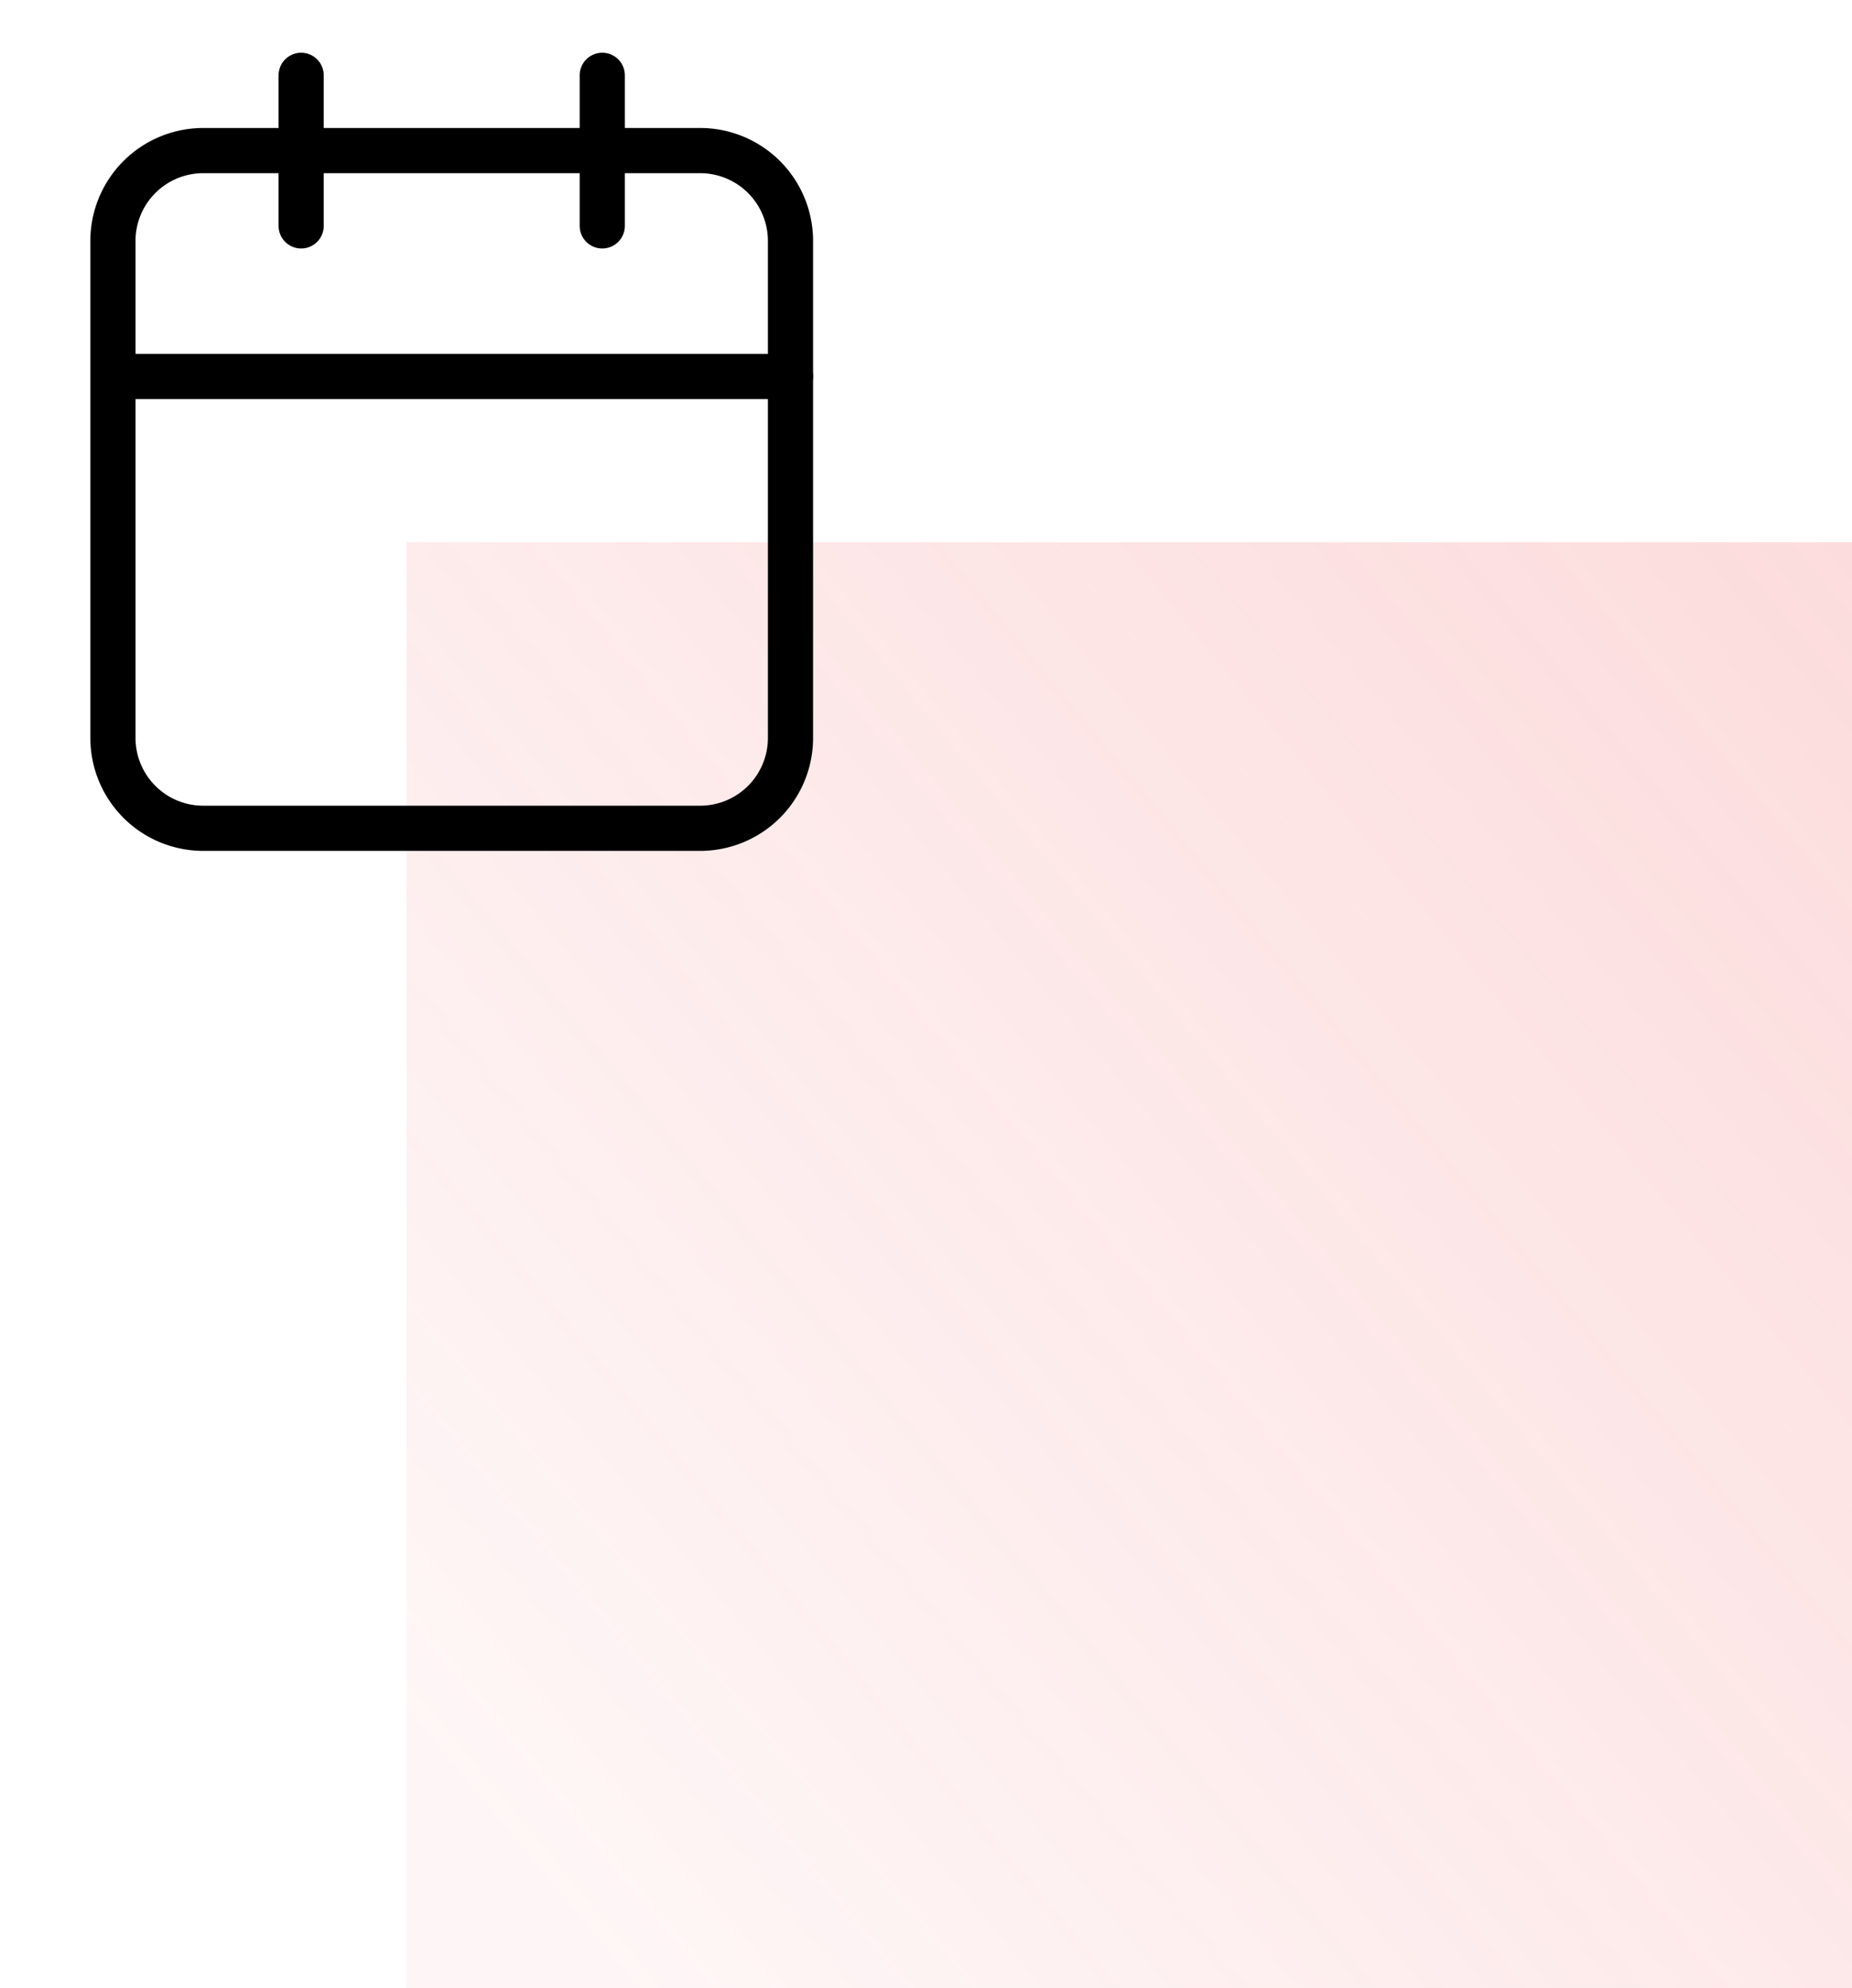 <?xml version="1.0" encoding="utf-8"?>
<svg xmlns="http://www.w3.org/2000/svg" width="41" height="44" viewBox="0 0 41 44" fill="none">
  <path fill="url(#paint0_linear)" d="M9 12h32v32H9z"/>
  <path clip-rule="evenodd" d="M2.5 5.333a2 2 0 012-2h11a2 2 0 012 2v11a2 2 0 01-2 2h-11a2 2 0 01-2-2v-11z" stroke="#000" stroke-linecap="round" stroke-linejoin="round"/>
  <path d="M13.333 1.667V5M6.667 1.667V5M2.5 8.333h15" stroke="#000" stroke-linecap="round" stroke-linejoin="round"/>
  <defs>
    <linearGradient id="paint0_linear" x1="9" y1="38.5" x2="41" y2="12" gradientUnits="userSpaceOnUse">
      <stop stop-color="#F25054" stop-opacity=".05"/>
      <stop offset="1" stop-color="#F25054" stop-opacity=".2"/>
    </linearGradient>
  </defs>
</svg>